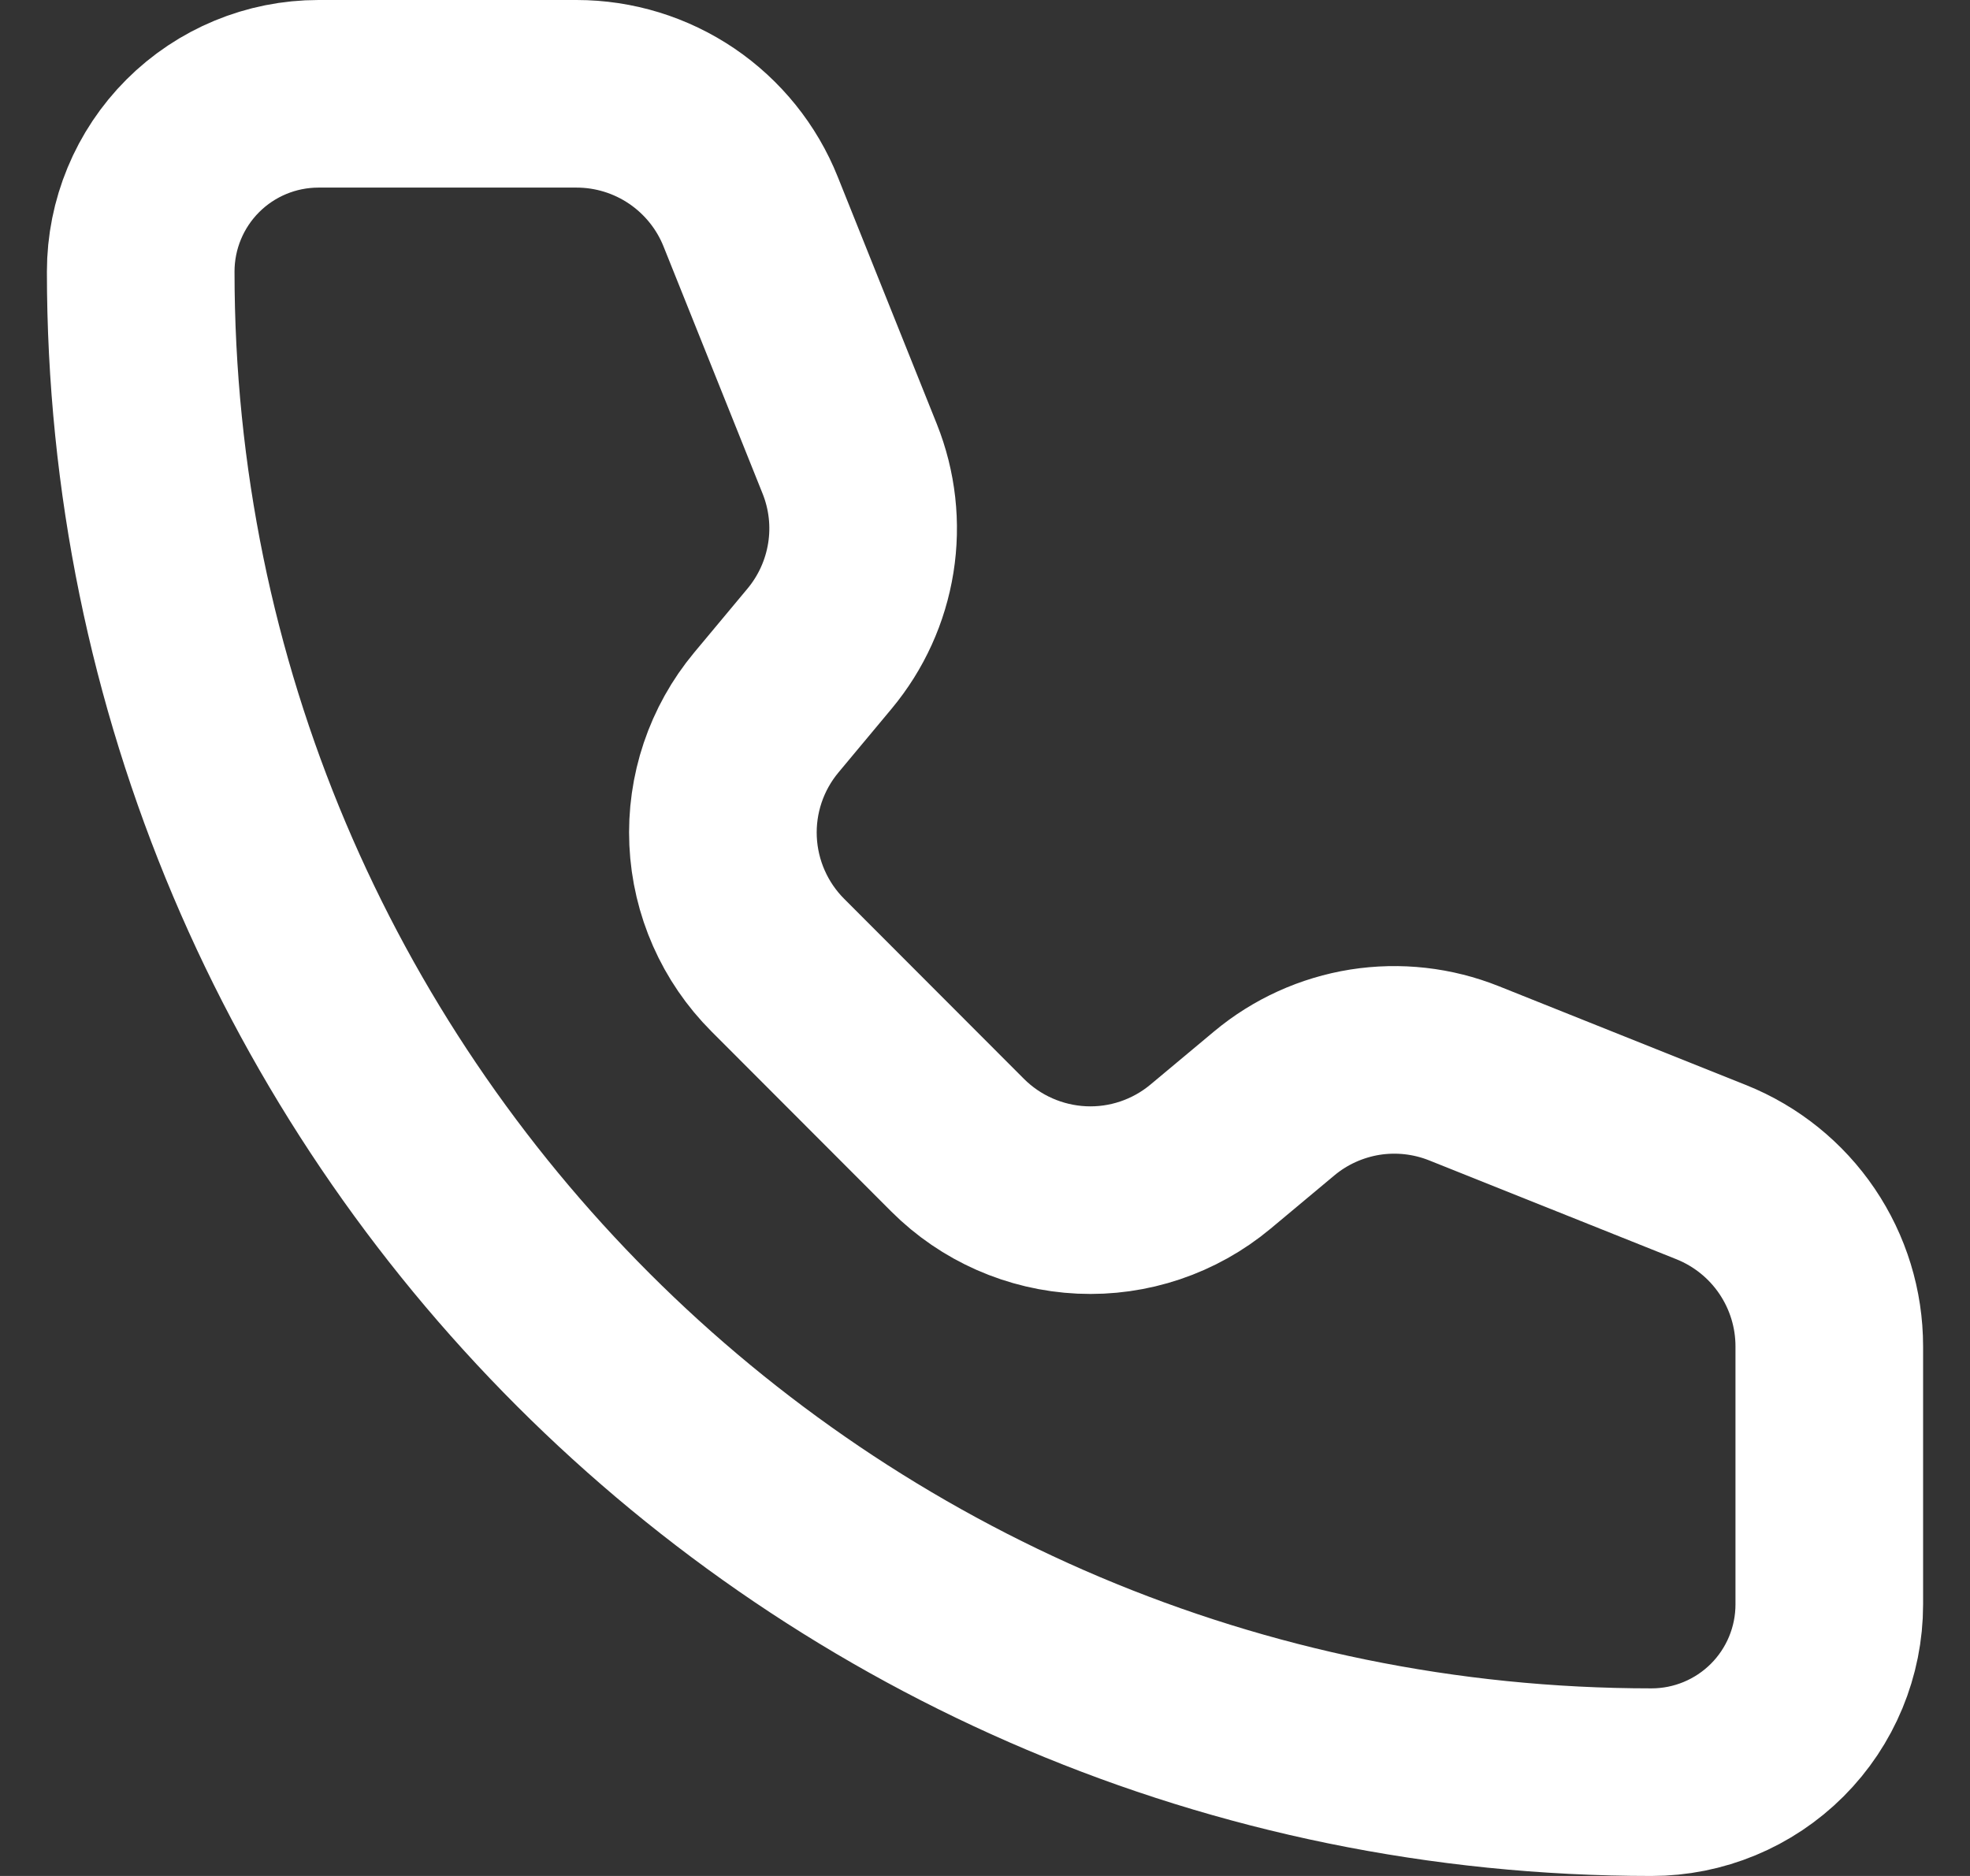 <?xml version="1.0" encoding="UTF-8"?> <svg xmlns="http://www.w3.org/2000/svg" width="21" height="20" viewBox="0 0 21 20" fill="none"><rect x="0" y="0" width="21" height="20" fill="#333333" stroke="none"/> <path d="M8.002 2.257C7.854 1.886 7.597 1.568 7.267 1.344C6.936 1.12 6.546 1 6.146 1H3.395C2.892 1 2.41 1.2 2.055 1.555C1.7 1.91 1.5 2.392 1.5 2.895C1.5 11.789 8.71 19 17.605 19C18.108 19 18.59 18.8 18.945 18.445C19.3 18.09 19.5 17.608 19.5 17.105V14.354C19.5 13.954 19.38 13.564 19.156 13.233C18.932 12.902 18.614 12.646 18.243 12.497L15.607 11.443C15.272 11.309 14.908 11.268 14.551 11.324C14.195 11.381 13.861 11.532 13.584 11.763L12.904 12.331C12.52 12.651 12.031 12.816 11.532 12.793C11.034 12.77 10.561 12.562 10.208 12.209L8.292 10.29C7.939 9.937 7.731 9.465 7.708 8.967C7.685 8.468 7.85 7.979 8.169 7.596L8.736 6.916C8.967 6.639 9.119 6.305 9.176 5.948C9.233 5.592 9.192 5.227 9.058 4.892L8.002 2.257Z" stroke="white" stroke-width="2" stroke-linecap="round" stroke-linejoin="round"></path> </svg> 